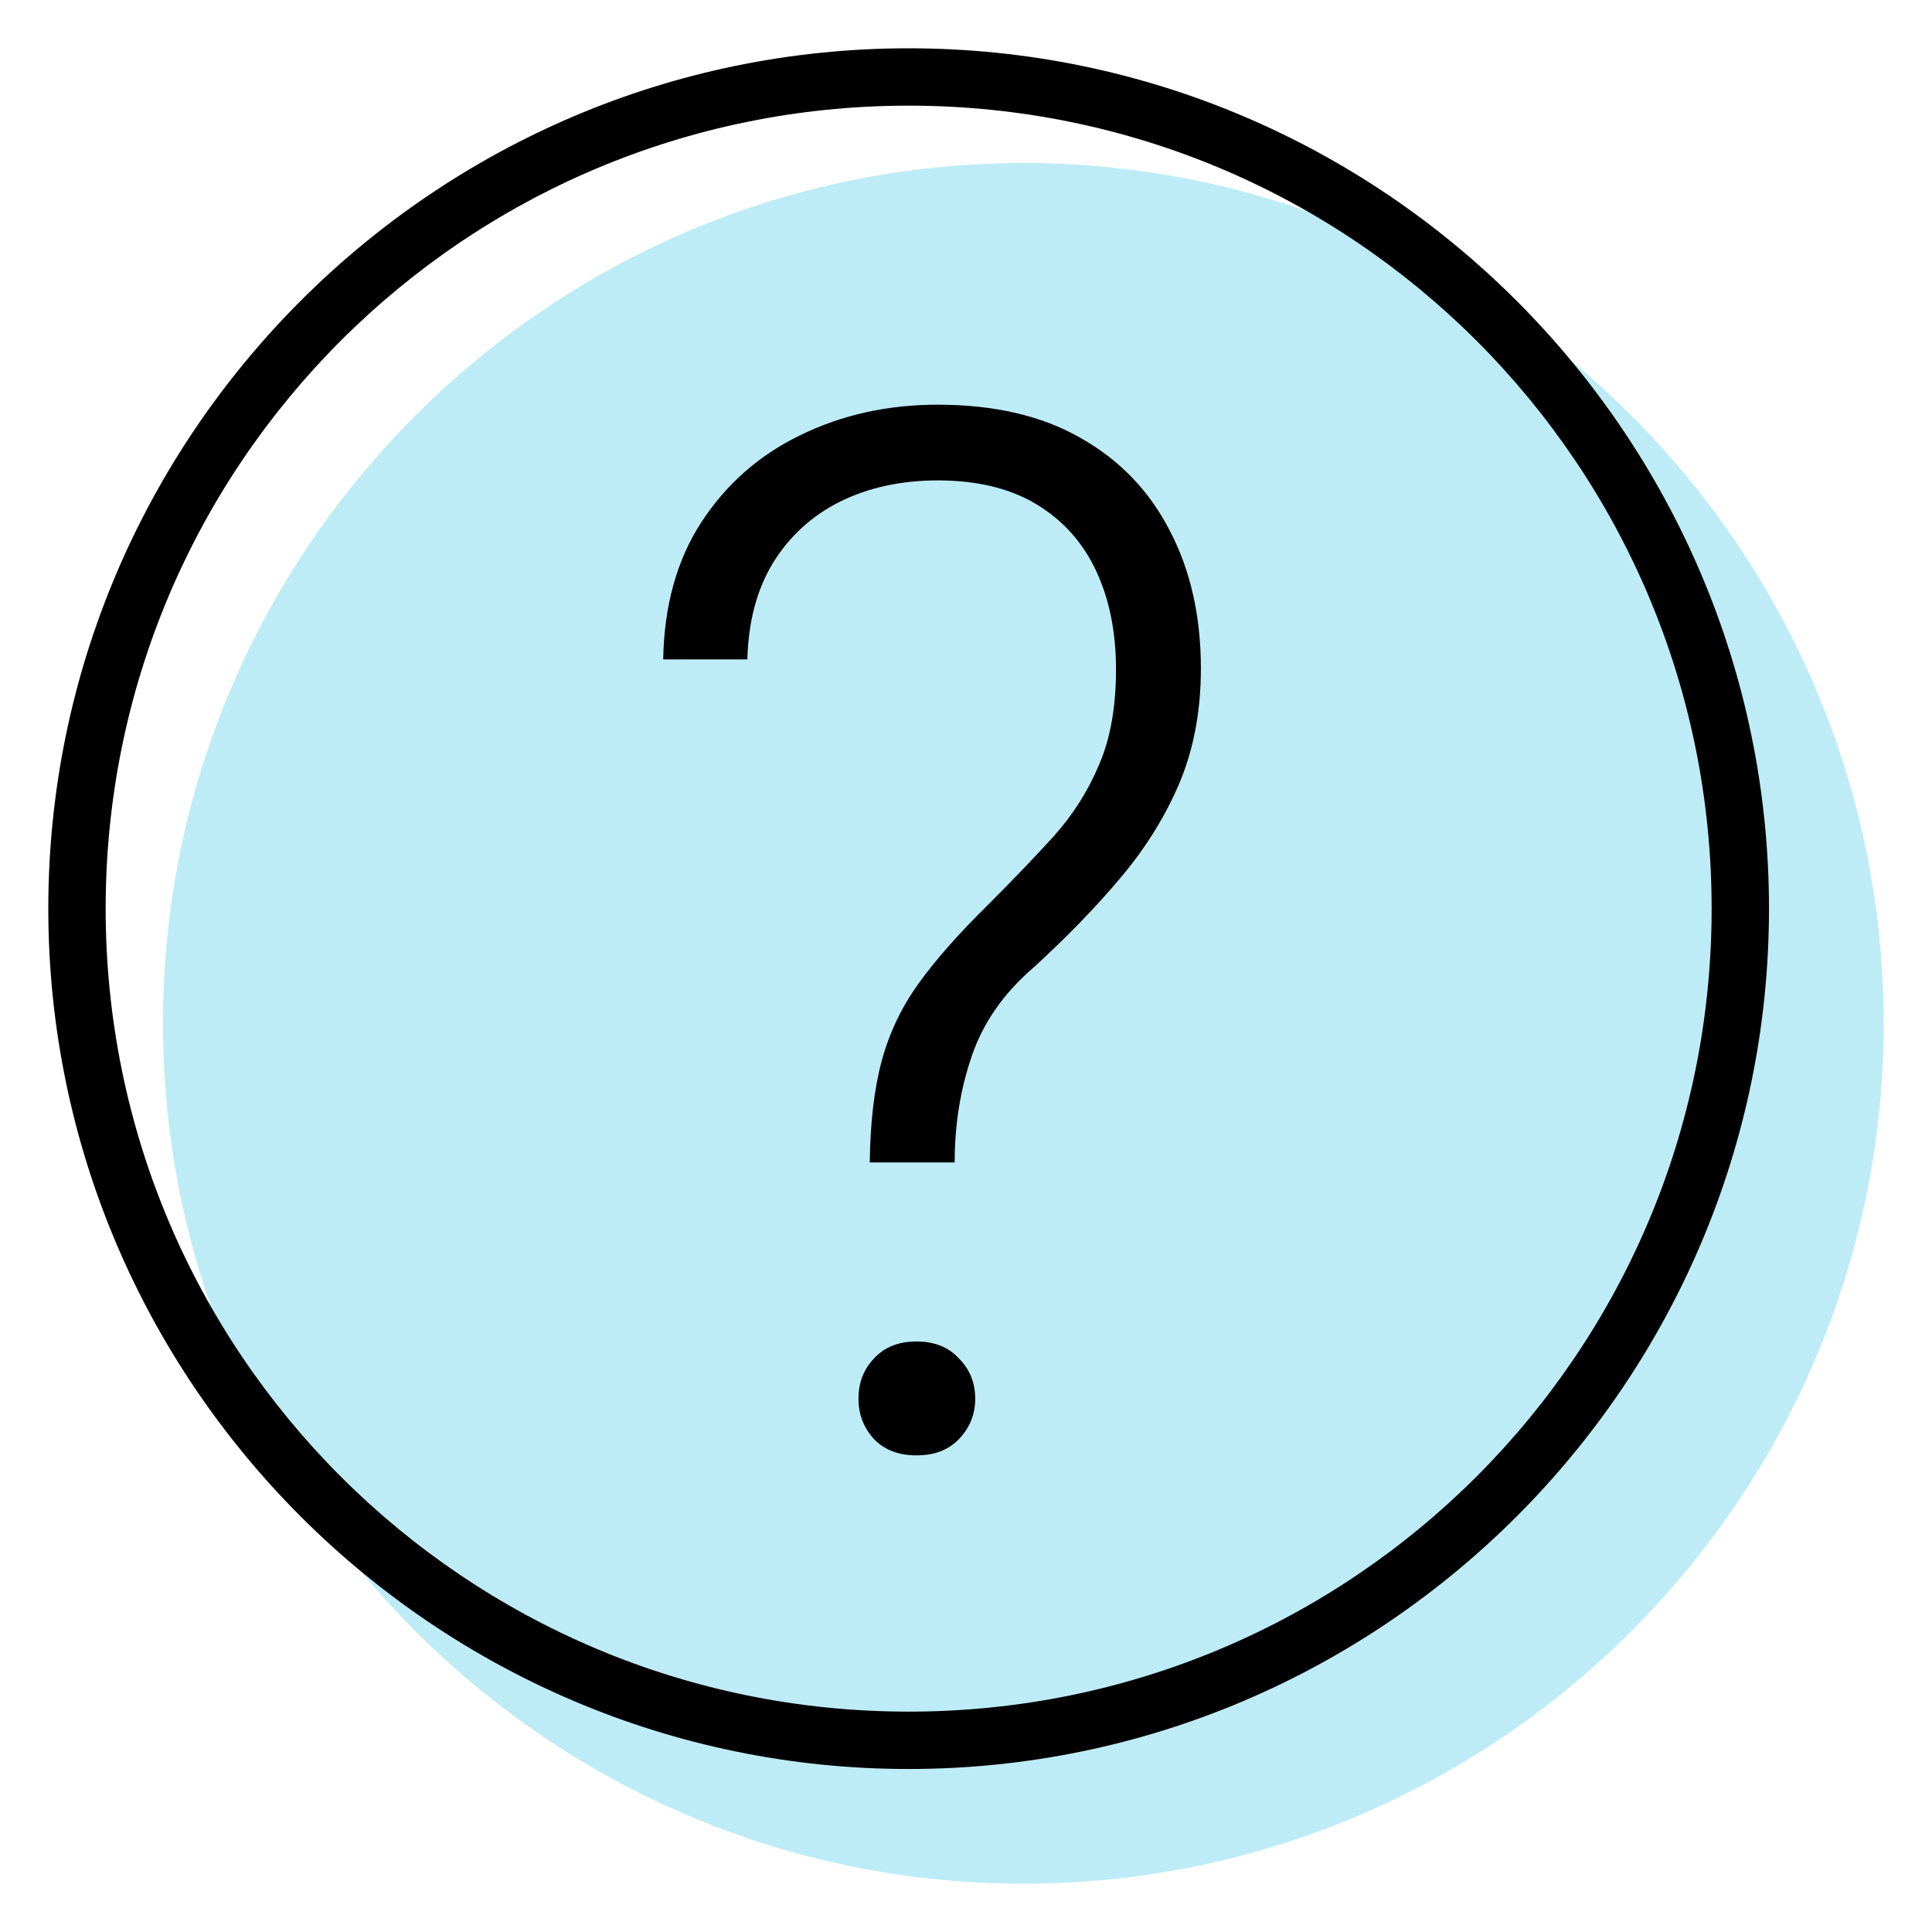 <svg width="64" height="64" viewBox="0 0 64 64" fill="none" xmlns="http://www.w3.org/2000/svg">
<path fill-rule="evenodd" clip-rule="evenodd" d="M33.899 5.4C18.199 5.4 5.399 18.2 5.399 33.9C5.399 49.6 18.199 62.4 33.899 62.4C49.599 62.4 62.399 49.6 62.399 33.9C62.399 18.2 49.599 5.4 33.899 5.4Z" fill="#BEECF6"/>
<path fill-rule="evenodd" clip-rule="evenodd" d="M30.1 56.7C15.4 56.7 3.5 44.8 3.5 30.1C3.5 15.4 15.4 3.5 30.1 3.5C44.8 3.5 56.7 15.4 56.7 30.1C56.7 44.8 44.8 56.7 30.1 56.7ZM30.1 1.6C14.4 1.6 1.6 14.4 1.6 30.1C1.6 45.8 14.4 58.6 30.1 58.6C45.8 58.6 58.6 45.8 58.6 30.1C58.6 14.4 45.8 1.6 30.1 1.6Z" fill="black"/>
<path d="M31.625 38.508H28.812C28.828 37.18 28.961 36.055 29.211 35.133C29.461 34.211 29.867 33.359 30.43 32.578C30.992 31.797 31.75 30.938 32.703 30C33.531 29.172 34.266 28.406 34.906 27.703C35.547 26.984 36.047 26.195 36.406 25.336C36.781 24.477 36.969 23.422 36.969 22.172C36.969 20.938 36.75 19.852 36.312 18.914C35.875 17.977 35.219 17.242 34.344 16.711C33.469 16.18 32.375 15.914 31.062 15.914C29.859 15.914 28.781 16.148 27.828 16.617C26.891 17.086 26.148 17.766 25.602 18.656C25.07 19.531 24.789 20.594 24.758 21.844H21.969C22 20.062 22.422 18.547 23.234 17.297C24.062 16.031 25.156 15.07 26.516 14.414C27.891 13.742 29.406 13.406 31.062 13.406C32.938 13.406 34.516 13.773 35.797 14.508C37.094 15.242 38.078 16.266 38.75 17.578C39.438 18.891 39.781 20.414 39.781 22.148C39.781 23.539 39.547 24.797 39.078 25.922C38.609 27.031 37.961 28.078 37.133 29.062C36.305 30.047 35.344 31.039 34.25 32.039C33.25 32.898 32.562 33.883 32.188 34.992C31.812 36.086 31.625 37.258 31.625 38.508ZM28.438 46.336C28.438 45.805 28.609 45.359 28.953 45C29.297 44.625 29.766 44.438 30.359 44.438C30.953 44.438 31.422 44.625 31.766 45C32.125 45.359 32.305 45.805 32.305 46.336C32.305 46.852 32.125 47.297 31.766 47.672C31.422 48.031 30.953 48.211 30.359 48.211C29.766 48.211 29.297 48.031 28.953 47.672C28.609 47.297 28.438 46.852 28.438 46.336Z" fill="black"/>
</svg>
